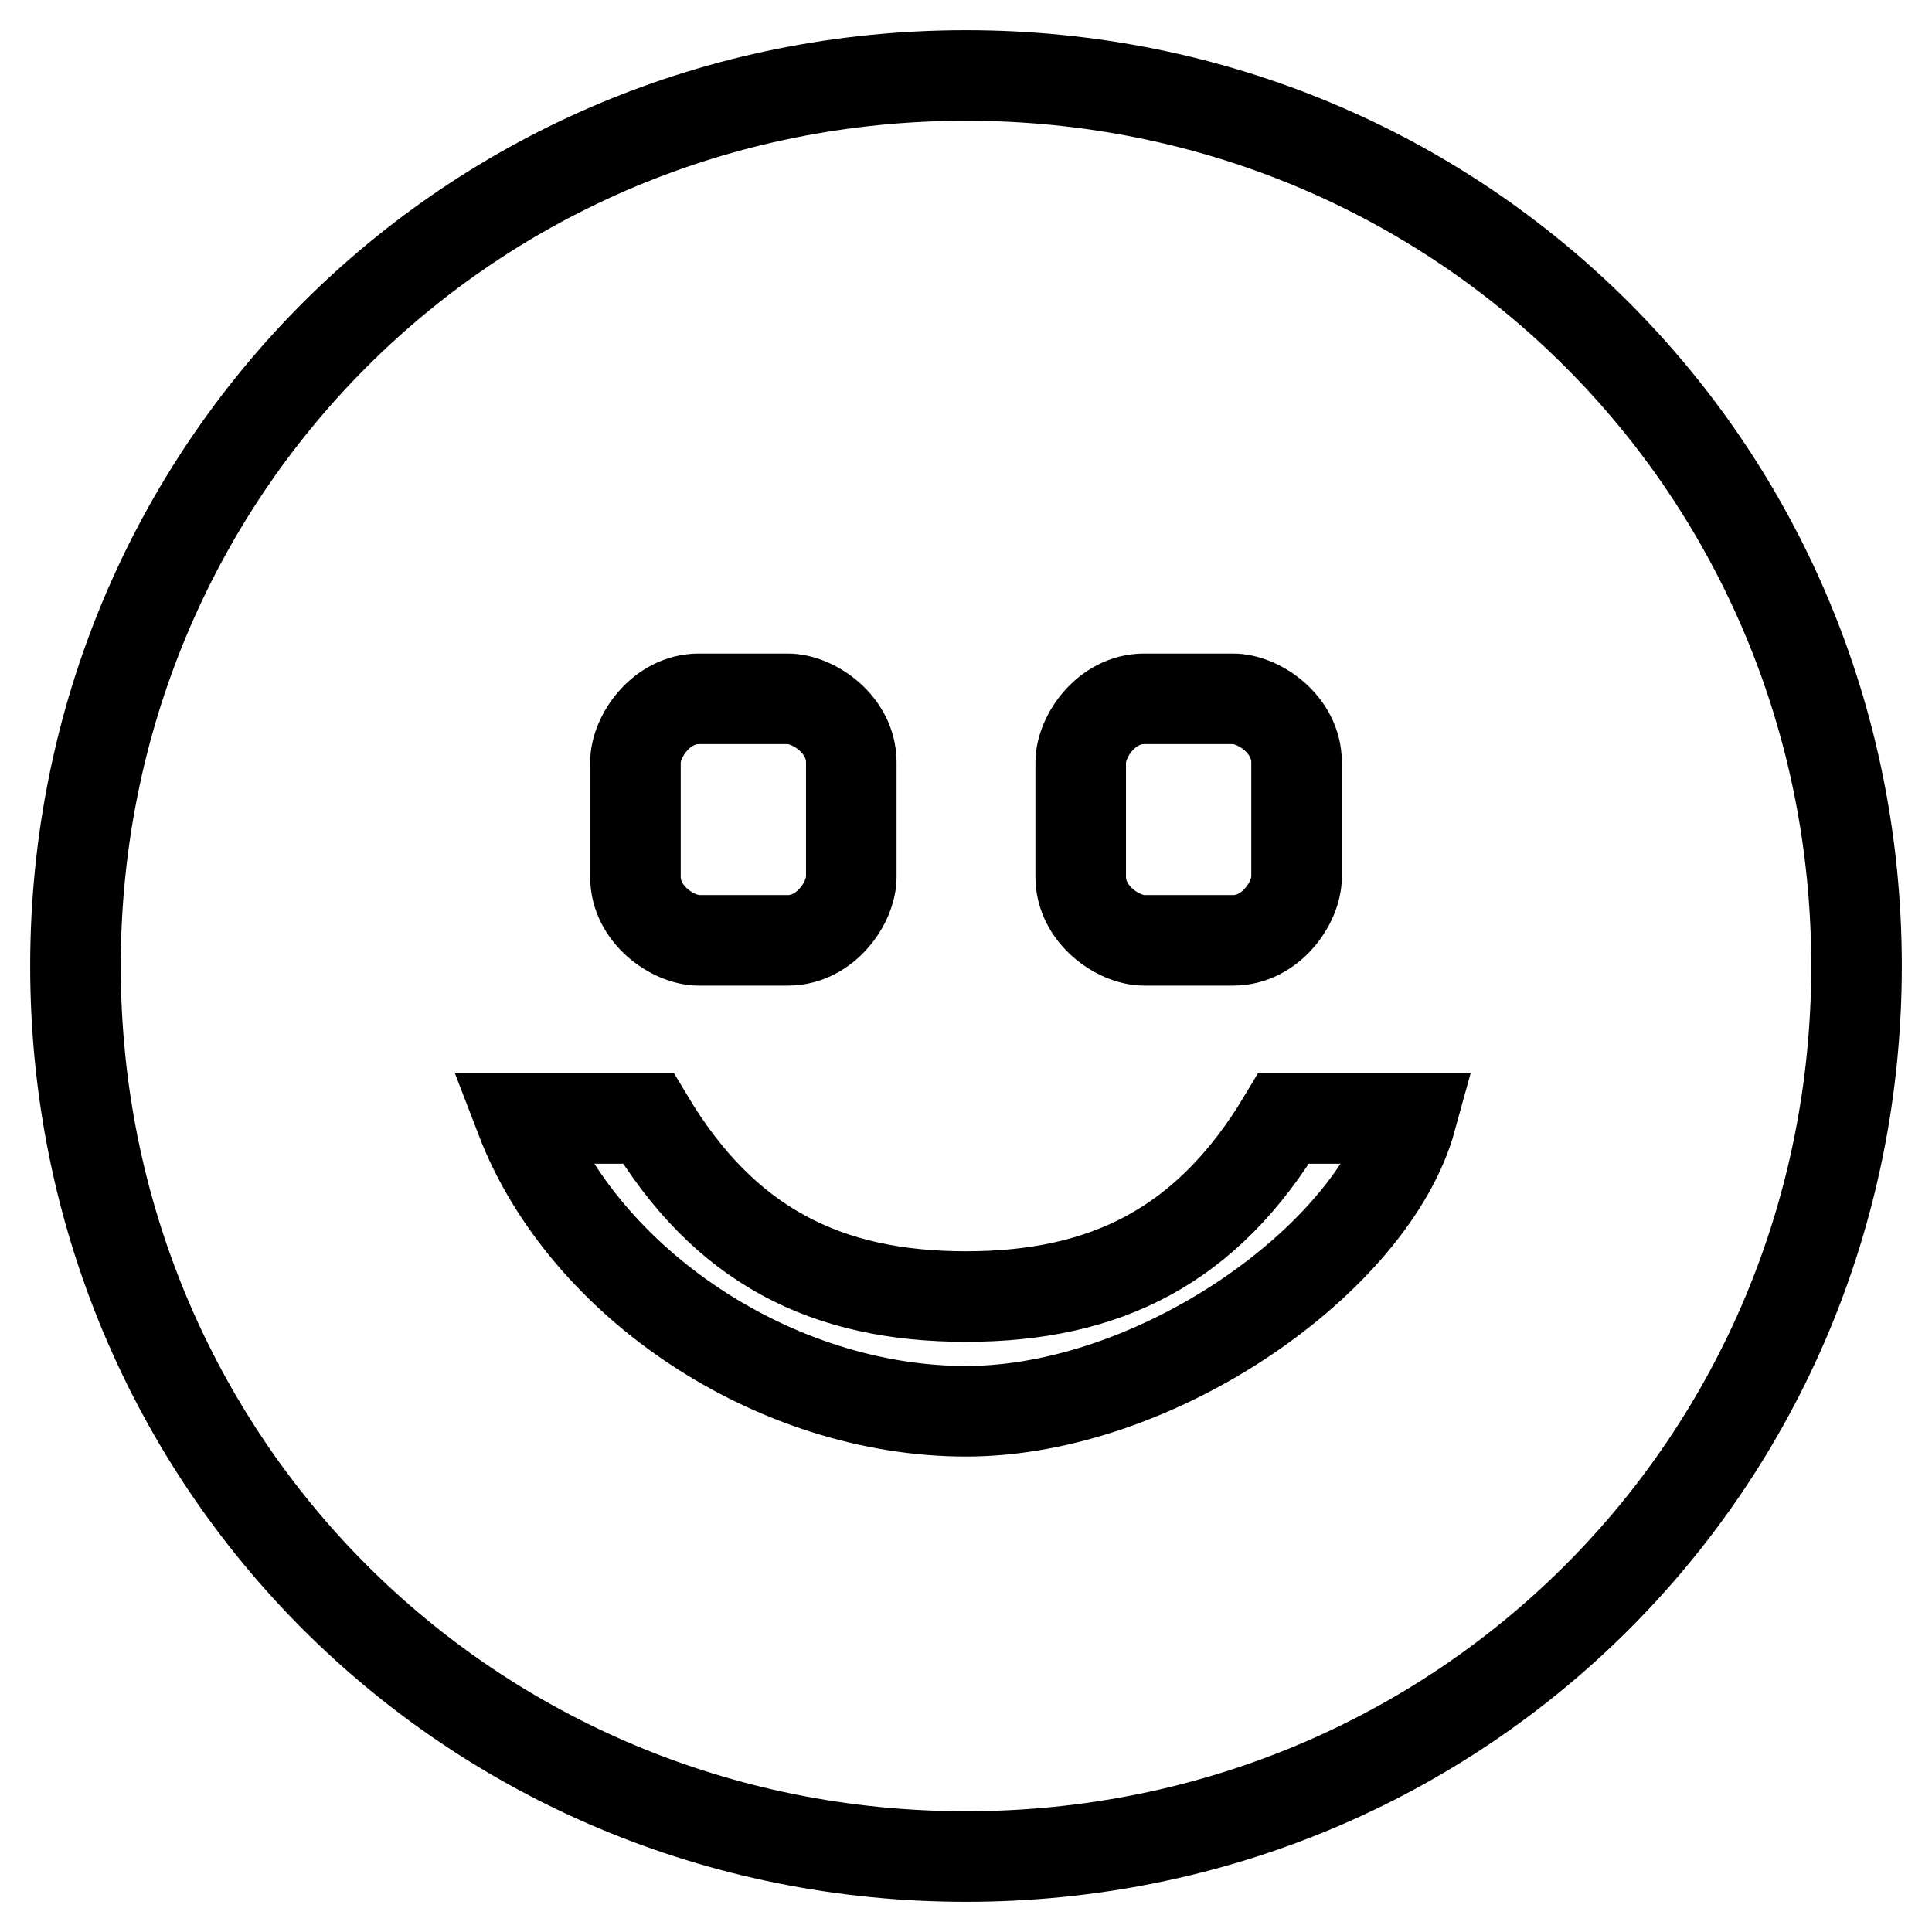 <?xml version="1.0" encoding="utf-8"?>
<!-- Svg Vector Icons : http://www.onlinewebfonts.com/icon -->
<!DOCTYPE svg PUBLIC "-//W3C//DTD SVG 1.1//EN" "http://www.w3.org/Graphics/SVG/1.1/DTD/svg11.dtd">
<svg version="1.1" xmlns="http://www.w3.org/2000/svg" xmlns:xlink="http://www.w3.org/1999/xlink" x="0px" y="0px" viewBox="0 0 256 256" enable-background="new 0 0 256 256" xml:space="preserve">
<g> <path stroke-width="12" fill-opacity="0" stroke="#000000"  d="M128,10C62.3,10,10,62.3,10,128c0,65.7,52.3,118,118,118c65.7,0,118-52.3,118-118C246,62.3,193.7,10,128,10 z M143.2,101c0-3.4,3.4-8.4,8.4-8.4h11.8c3.4,0,8.4,3.4,8.4,8.4v15.2c0,3.4-3.4,8.4-8.4,8.4h-11.8c-3.4,0-8.4-3.4-8.4-8.4V101z  M84.2,101c0-3.4,3.4-8.4,8.4-8.4h11.8c3.4,0,8.4,3.4,8.4,8.4v15.2c0,3.4-3.4,8.4-8.4,8.4H92.6c-3.4,0-8.4-3.4-8.4-8.4V101z  M128,187c-25.3,0-50.6-16.9-59-38.8h16.9c10.1,16.9,23.6,23.6,42.1,23.6c18.5,0,32-6.7,42.1-23.6H187 C181.9,166.8,153.3,187,128,187z"/></g>
</svg>